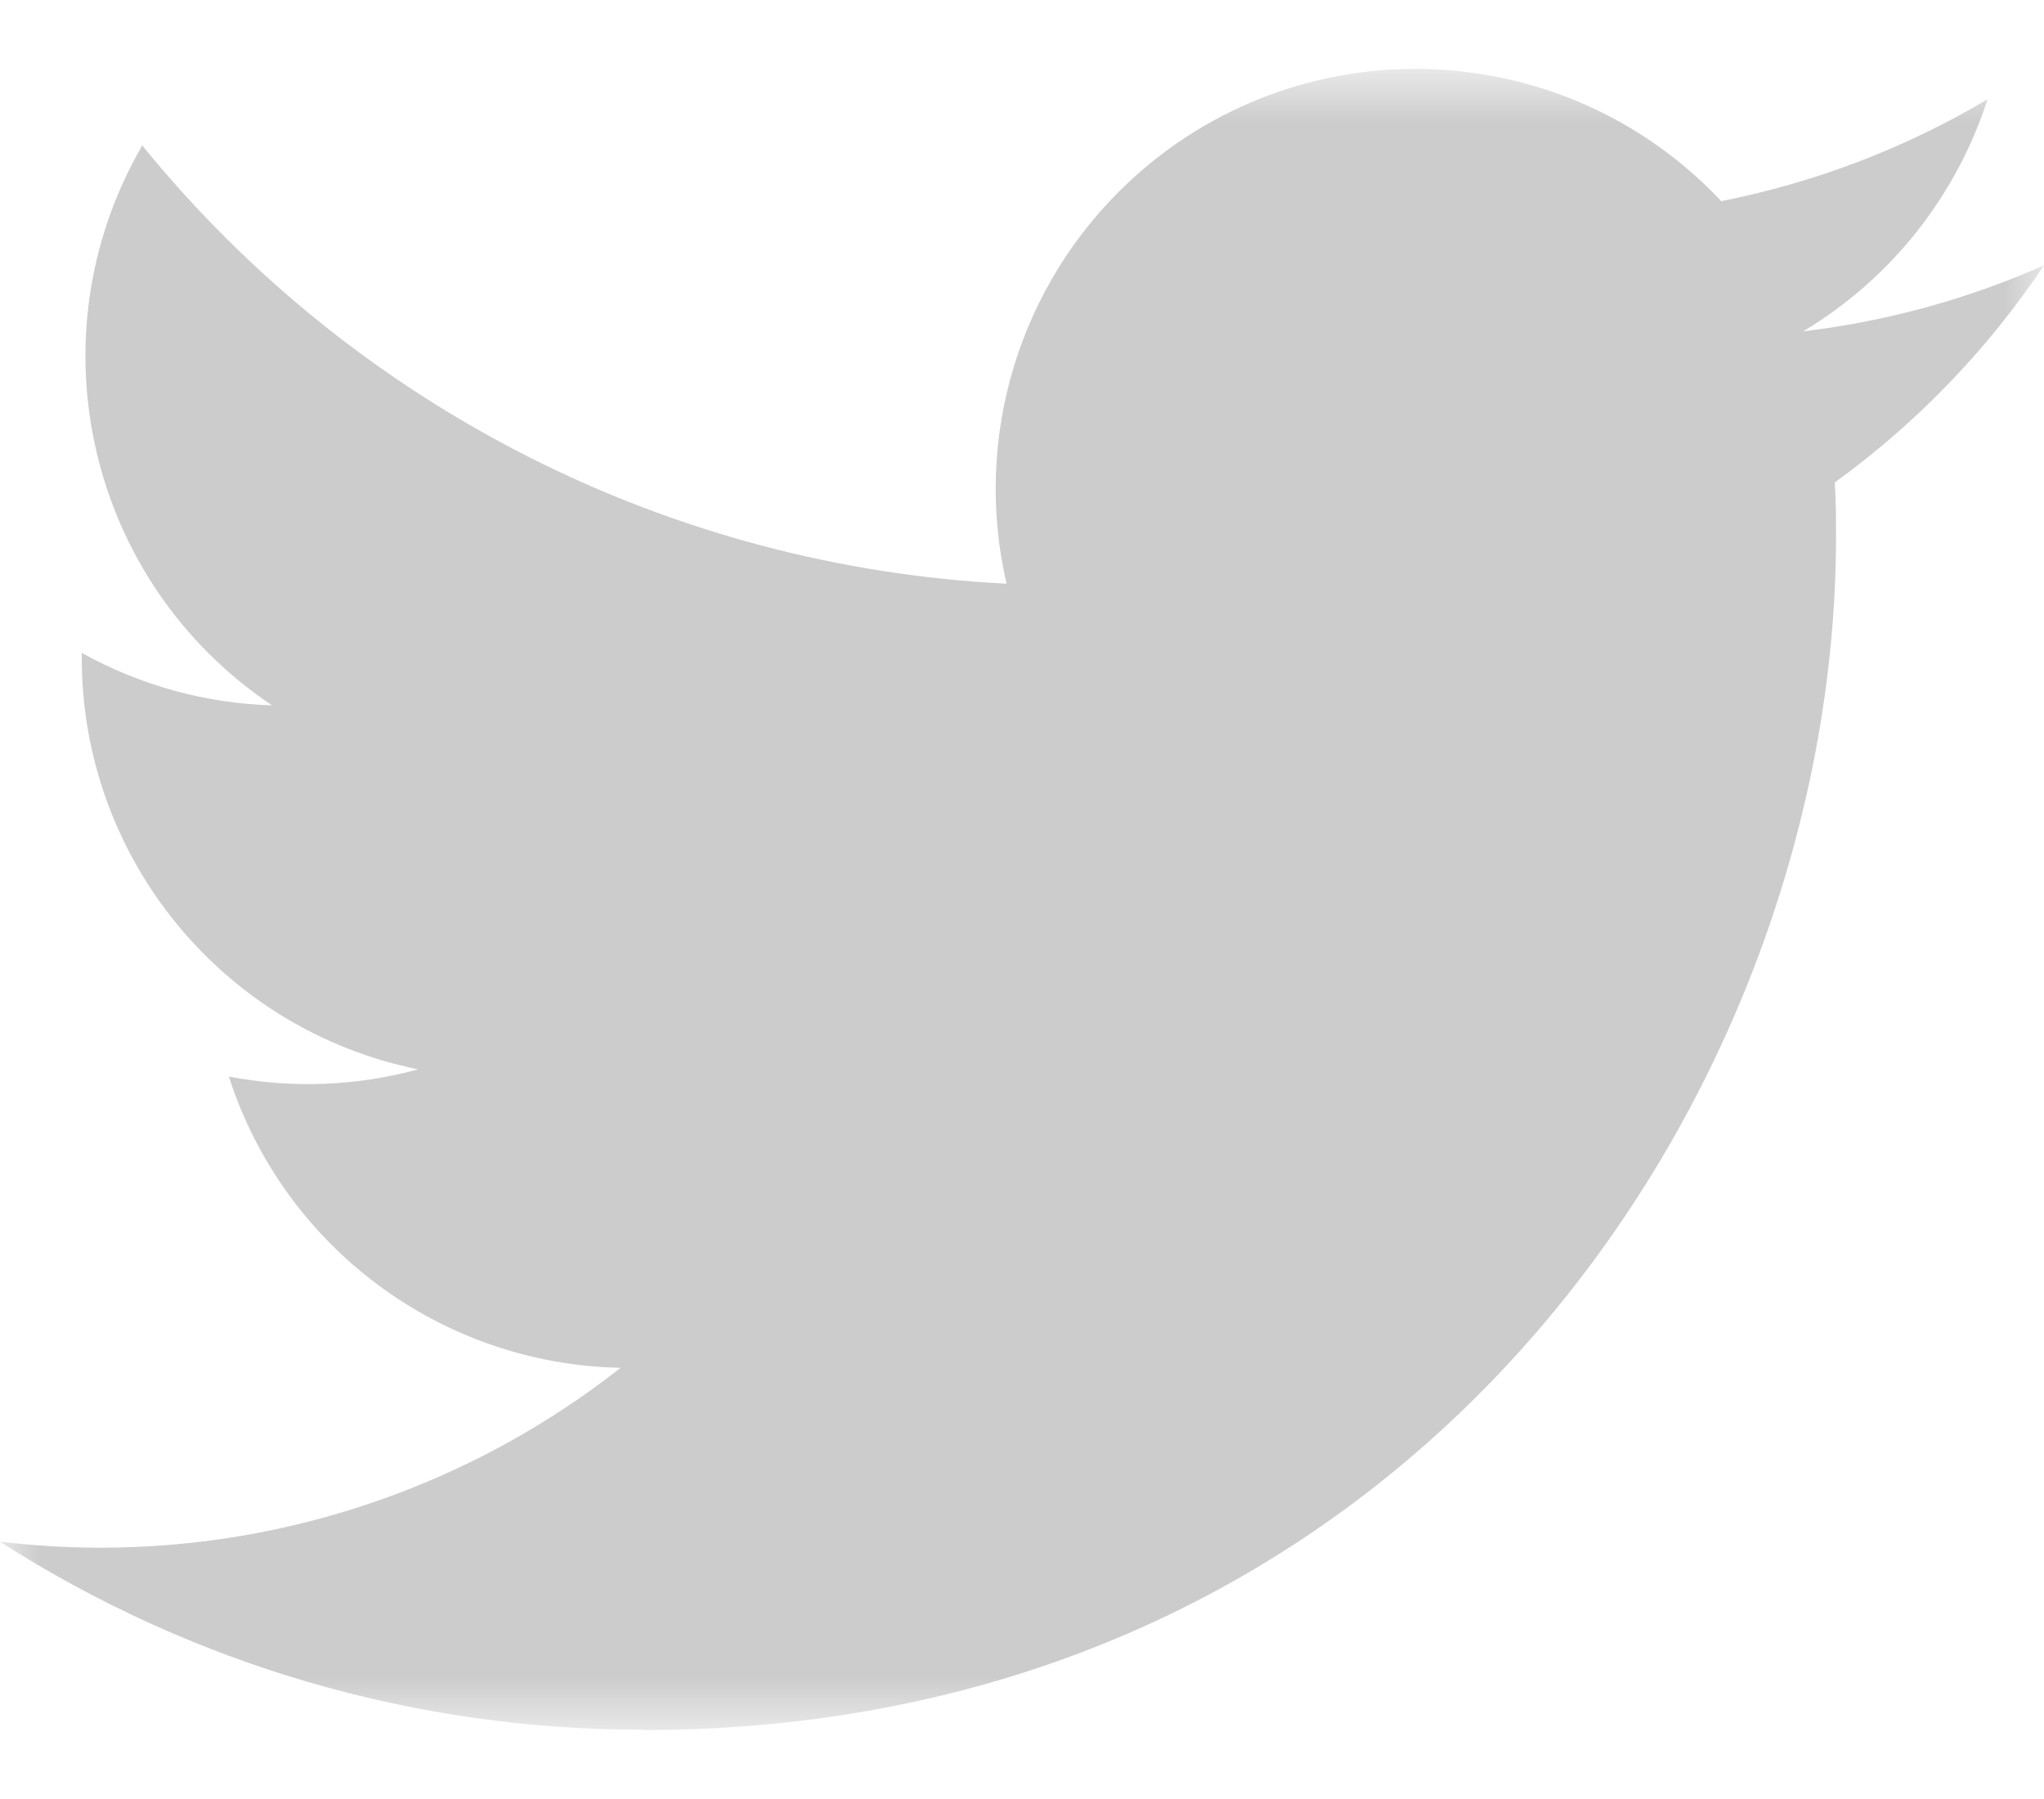 <svg width="25" height="22" viewBox="0 0 25 22" fill="none" xmlns="http://www.w3.org/2000/svg">
<mask id="mask0_0_21" style="mask-type:alpha" maskUnits="userSpaceOnUse" x="0" y="0" width="25" height="22">
<path fill-rule="evenodd" clip-rule="evenodd" d="M0 0.843H25V21.157H0V0.843Z" fill="white"/>
</mask>
<g mask="url(#mask0_0_21)">
<path fill-rule="evenodd" clip-rule="evenodd" d="M22.441 5.9C22.456 6.12 22.456 6.341 22.456 6.563C22.456 13.341 17.296 21.157 7.862 21.157V21.152C5.075 21.156 2.346 20.358 0 18.853C0.405 18.901 0.813 18.926 1.221 18.927C3.531 18.929 5.775 18.154 7.591 16.727C5.397 16.685 3.471 15.254 2.799 13.165C3.568 13.313 4.36 13.283 5.115 13.077C2.722 12.593 1.001 10.49 1 8.049V7.984C1.713 8.381 2.512 8.601 3.328 8.626C1.074 7.12 0.379 4.122 1.74 1.779C4.345 4.983 8.187 6.931 12.311 7.138C11.898 5.356 12.463 3.49 13.795 2.237C15.86 0.294 19.11 0.394 21.052 2.46C22.201 2.233 23.302 1.812 24.309 1.215C23.926 2.402 23.125 3.411 22.054 4.052C23.071 3.931 24.064 3.659 25 3.245C24.311 4.274 23.445 5.173 22.441 5.9" fill="#CCCCCC"/>
</g>
</svg>
